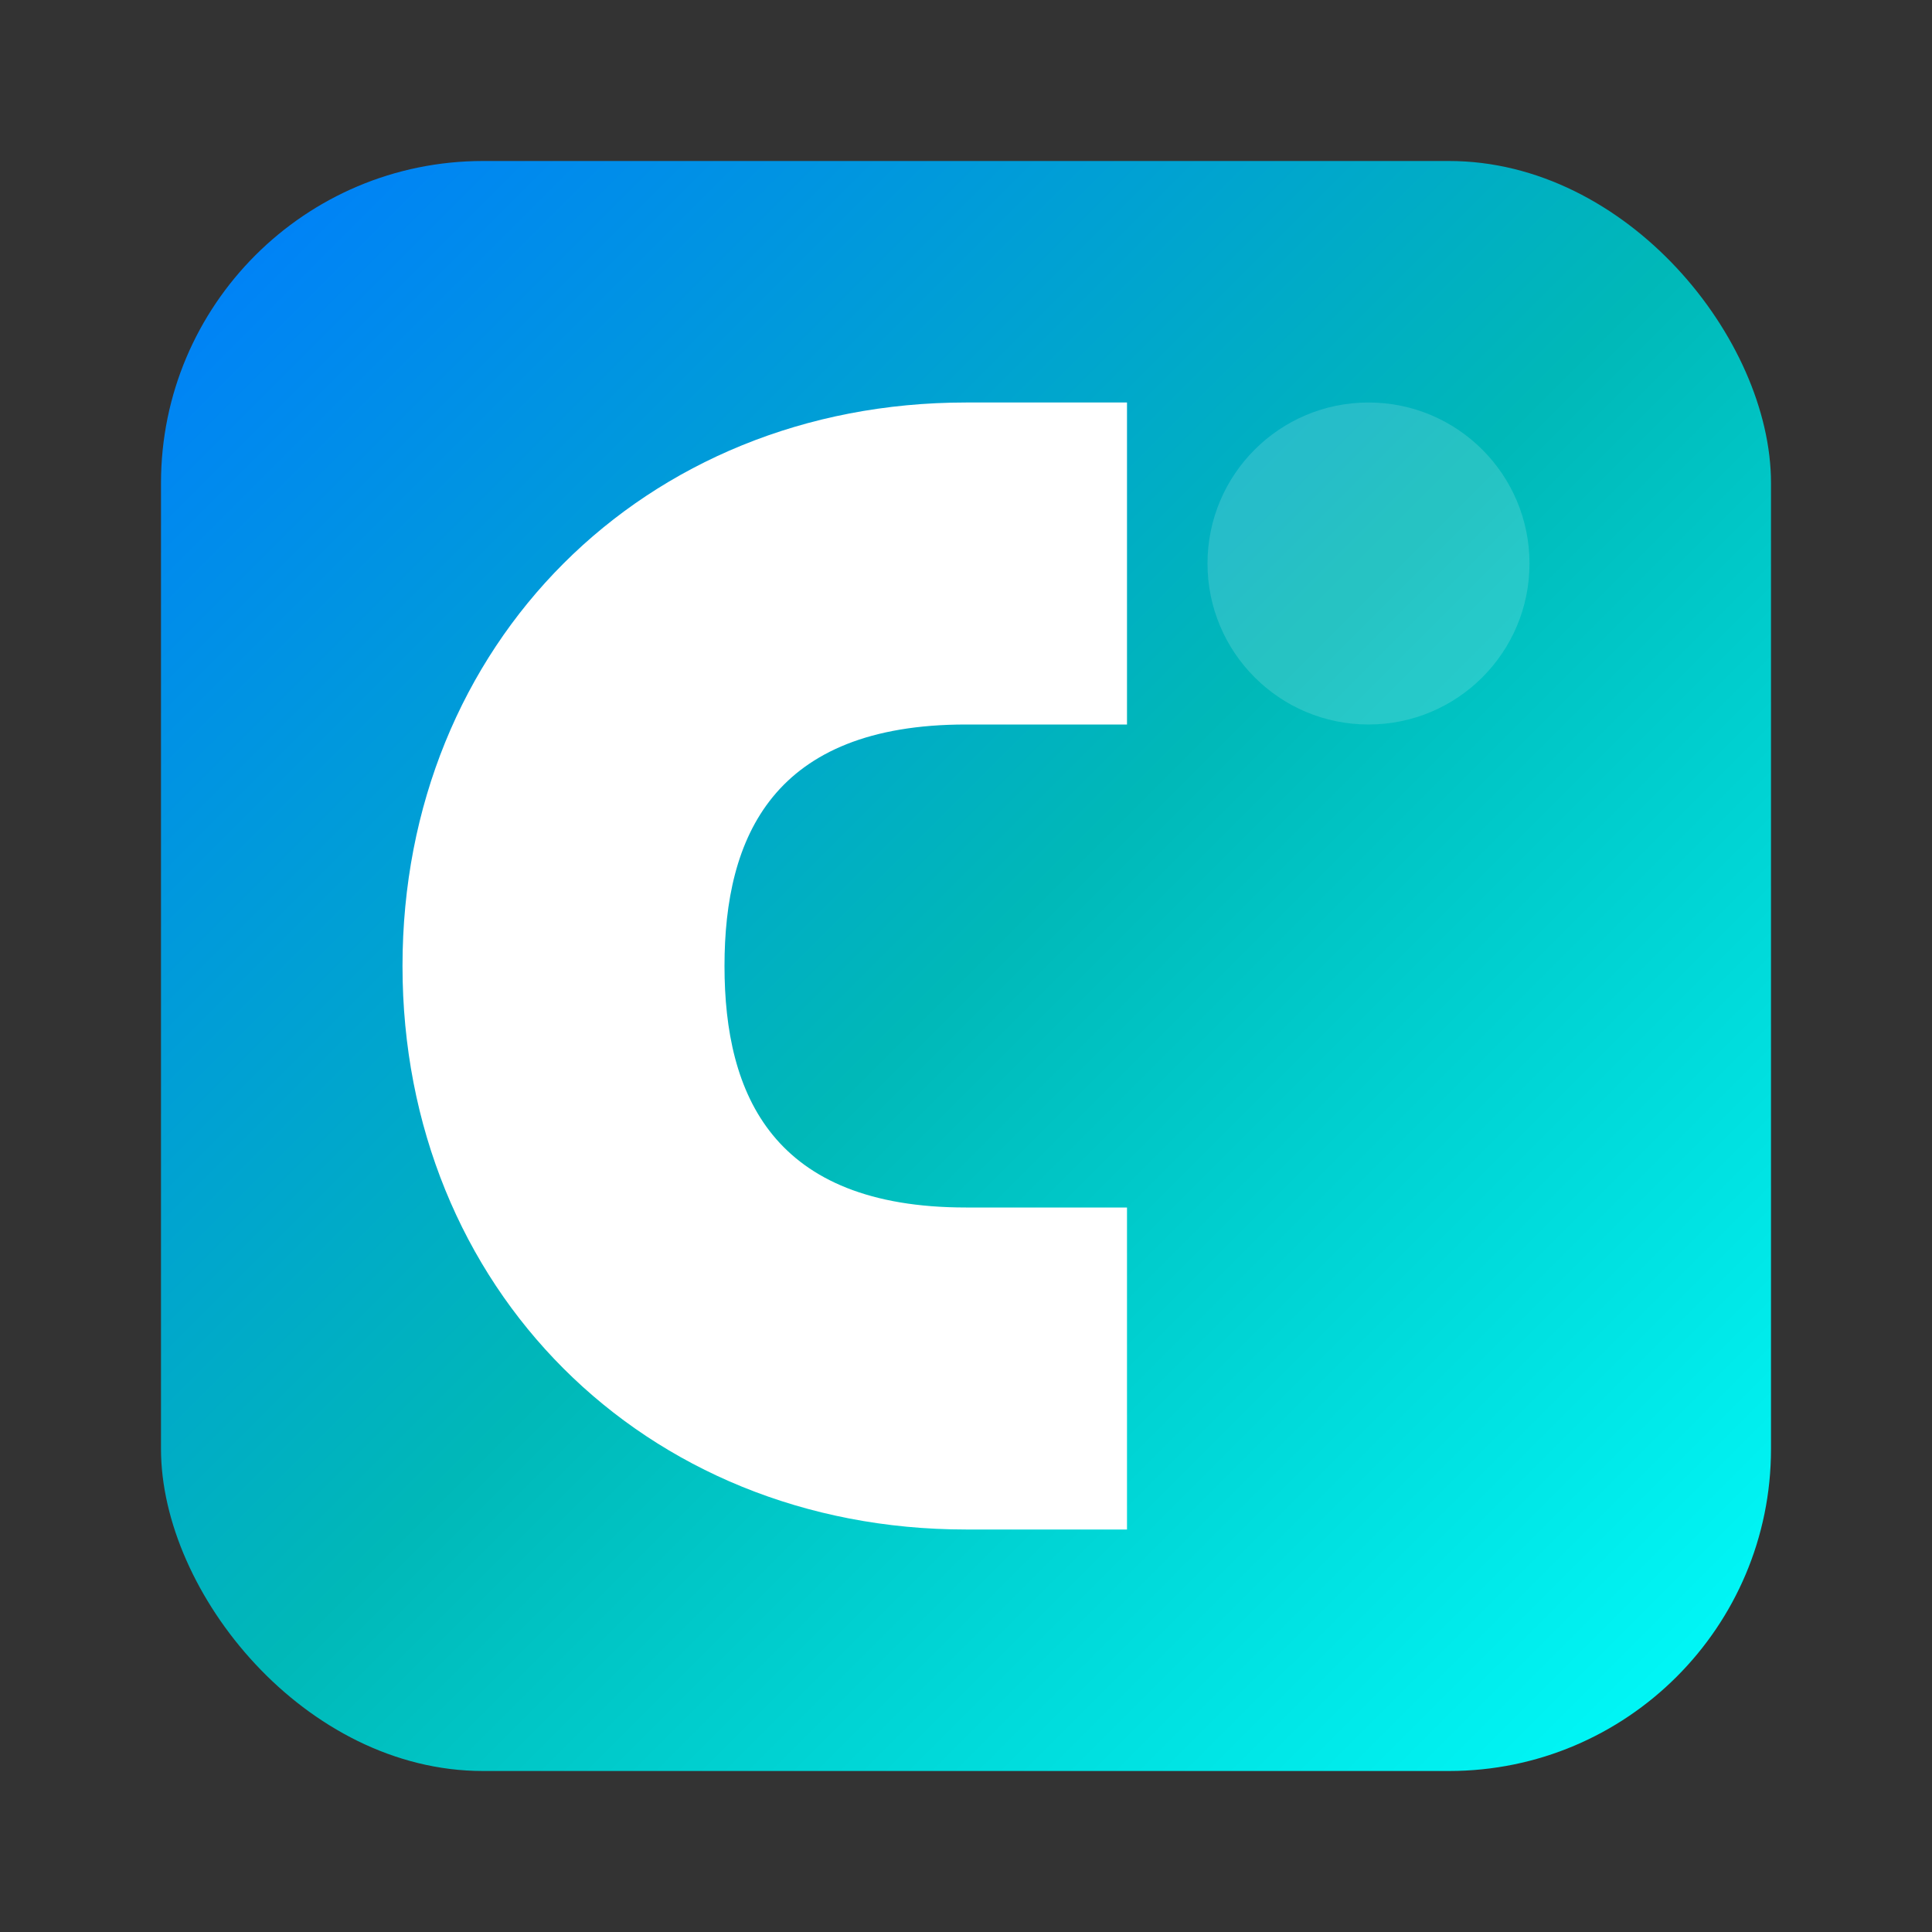 <svg width="120" height="120" viewBox="0 0 120 120" xmlns="http://www.w3.org/2000/svg">
  <rect x="0" y="0" width="120" height="120" fill="#333333" stroke="none"/>
  <defs>
    <linearGradient id="calcuriaUniqueGradient" x1="0%" y1="0%" x2="100%" y2="100%">
      <stop offset="0%" style="stop-color:rgb(0,123,255);stop-opacity:1" /> <!-- Blue -->
      <stop offset="50%" style="stop-color:rgb(0,184,184);stop-opacity:1" /> <!-- Teal -->
      <stop offset="100%" style="stop-color:rgb(0,255,255);stop-opacity:1" /> <!-- Cyan -->
    </linearGradient>
  </defs>

  <!-- Outer Rounded Square (Calculator Button Shape) -->
  <rect x="10" y="10" width="100" height="100" rx="20" ry="20" fill="url(#calcuriaUniqueGradient)" />

  <!-- Inner Element - Stylized 'C' integrating calculator elements -->
  <!-- This 'C' is formed by negative space and precise geometric cuts, suggesting calculation and clarity -->
  <path d="M 60 25 C 40 25 25 40 25 60 C 25 80 40 95 60 95 H 70 V 75 H 60 C 48 75 45 68 45 60 C 45 52 48 45 60 45 H 70 V 25 Z" fill="#FFFFFF"/>

  <!-- Subtle Clarity Lens / Light Effect (optional, adds depth) -->
  <circle cx="85" cy="35" r="10" fill="#FFFFFF" opacity="0.15"/>

</svg>
